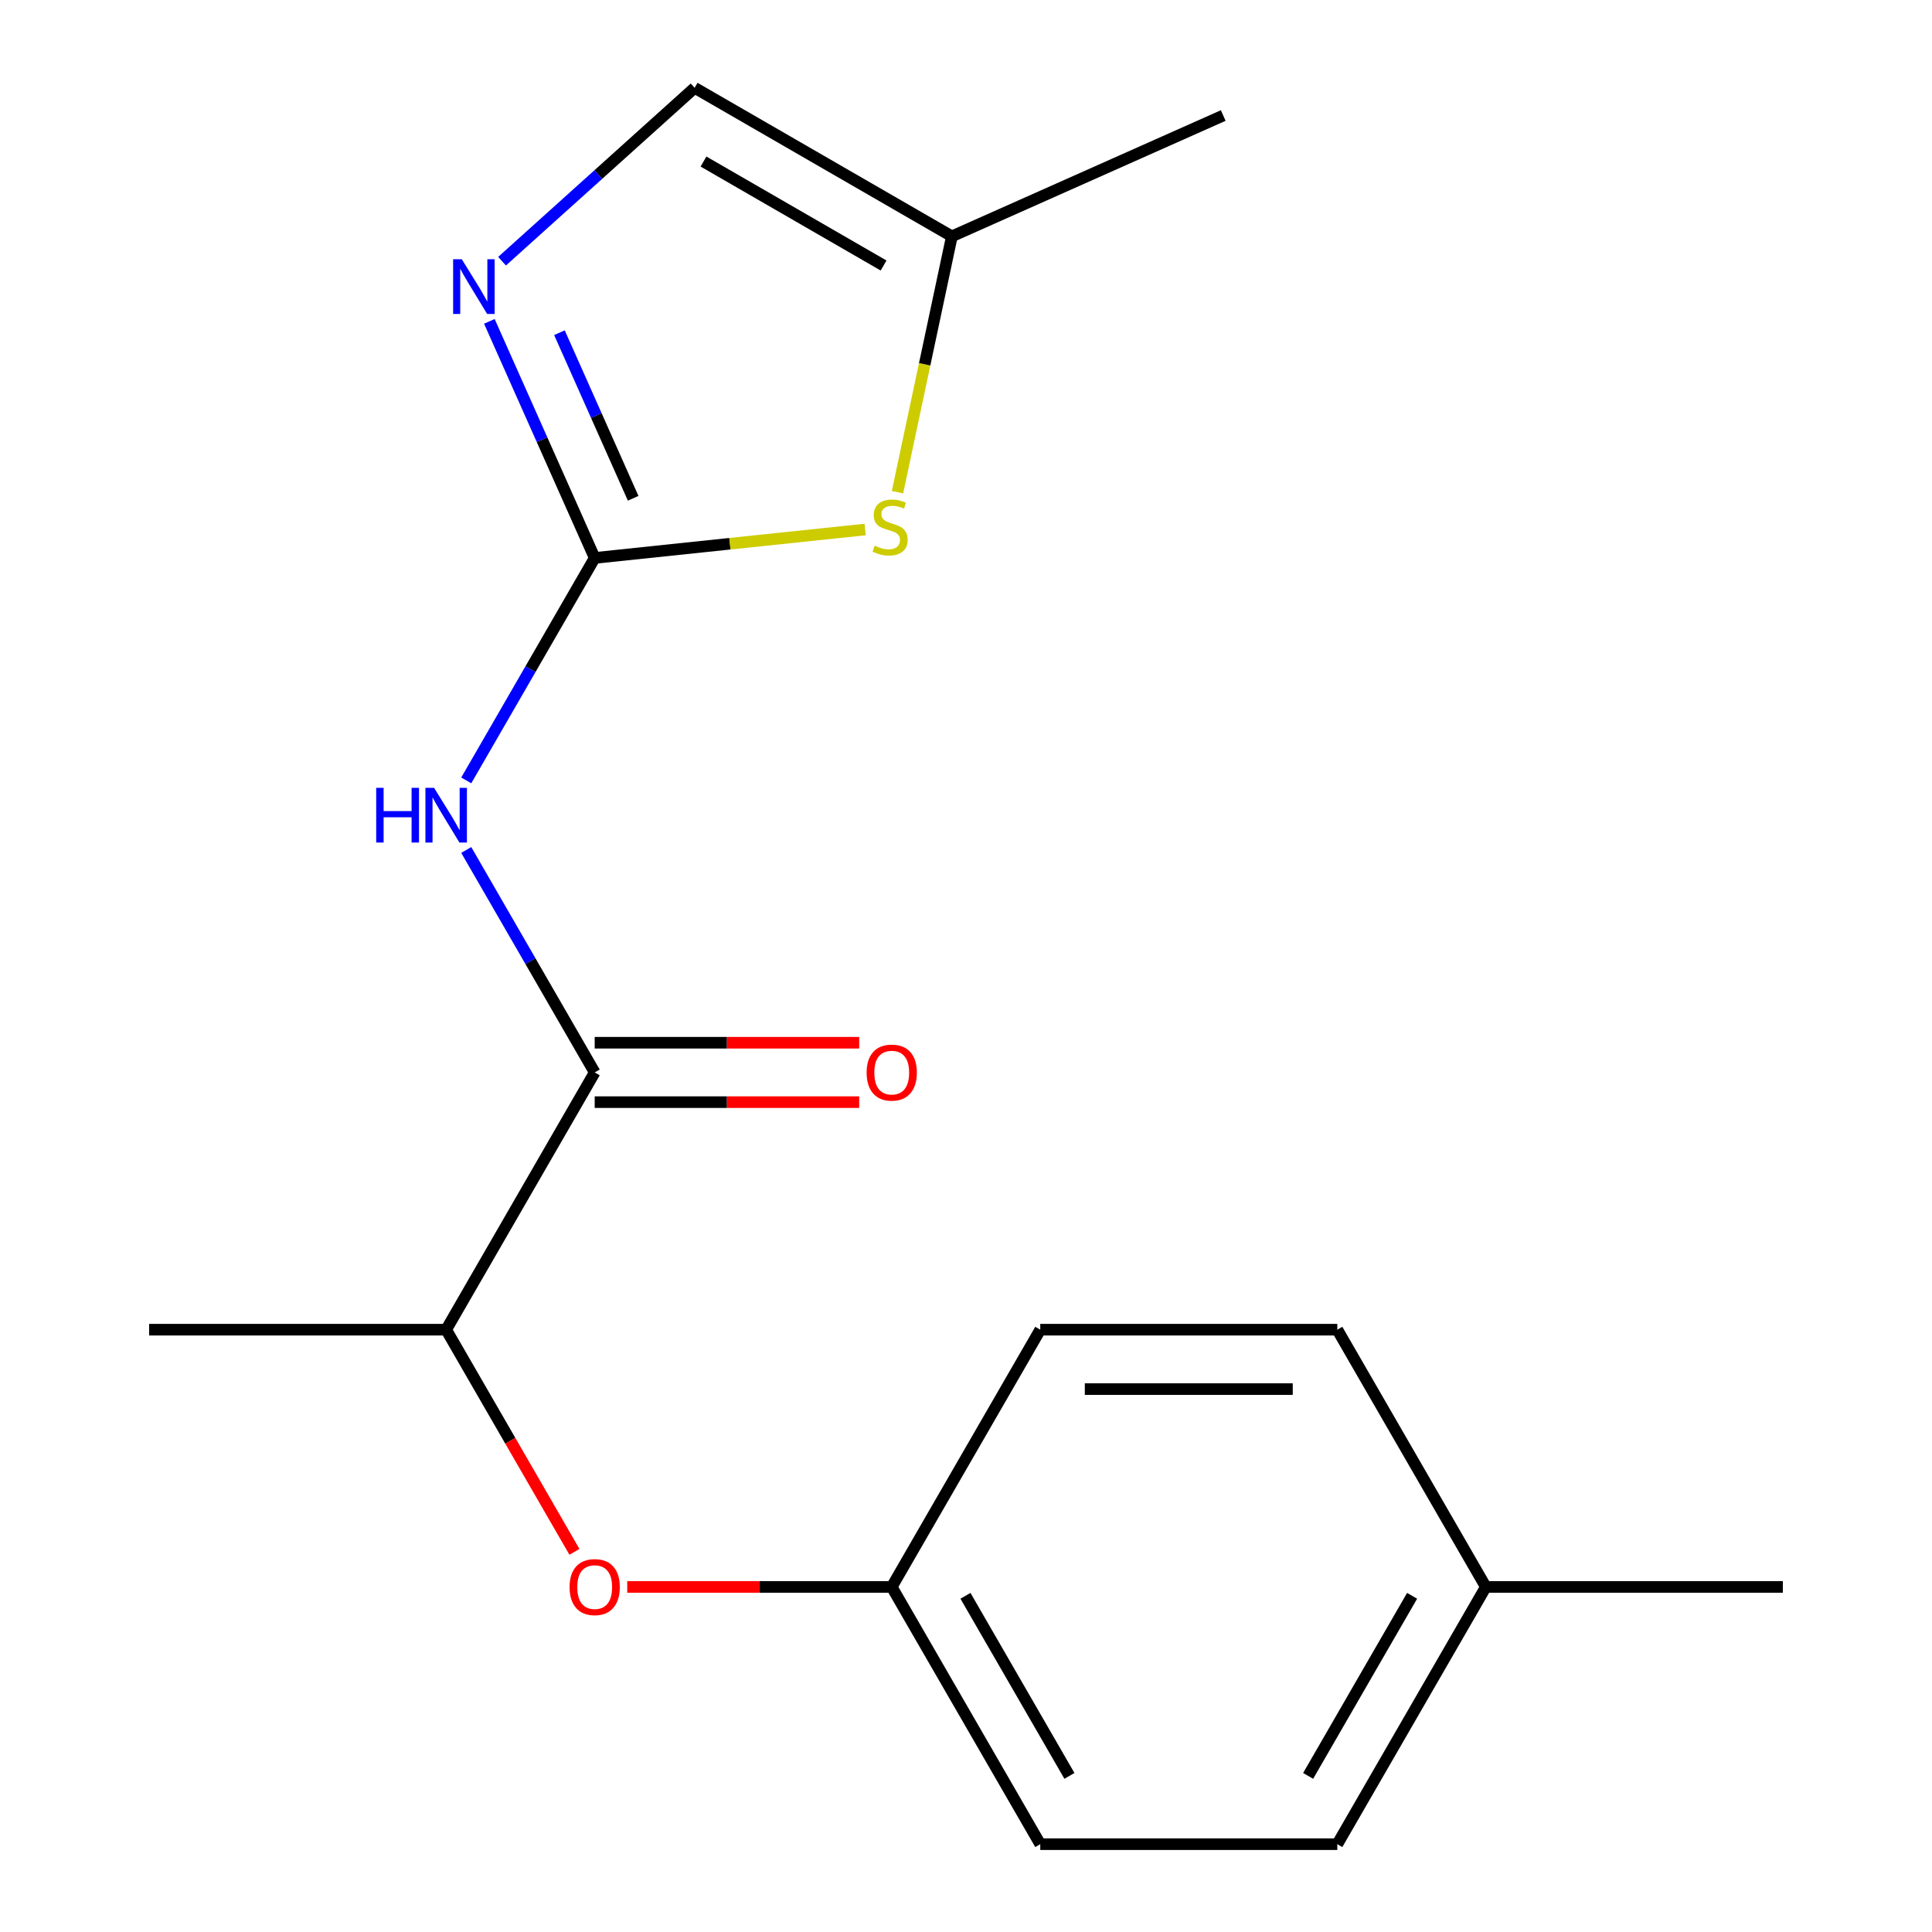 <?xml version='1.0' encoding='iso-8859-1'?>
<svg version='1.1' baseProfile='full'
              xmlns='http://www.w3.org/2000/svg'
                      xmlns:rdkit='http://www.rdkit.org/xml'
                      xmlns:xlink='http://www.w3.org/1999/xlink'
                  xml:space='preserve'
width='1000px' height='1000px' viewBox='0 0 1000 1000'>
<!-- END OF HEADER -->
<rect style='opacity:1.0;fill:#FFFFFF;stroke:none' width='1000' height='1000' x='0' y='0'> </rect>
<path class='bond-0' d='M 307.813,288.79 L 274.573,346.364' style='fill:none;fill-rule:evenodd;stroke:#000000;stroke-width:6px;stroke-linecap:butt;stroke-linejoin:miter;stroke-opacity:1' />
<path class='bond-0' d='M 274.573,346.364 L 241.333,403.938' style='fill:none;fill-rule:evenodd;stroke:#0000FF;stroke-width:6px;stroke-linecap:butt;stroke-linejoin:miter;stroke-opacity:1' />
<path class='bond-1' d='M 307.813,288.79 L 280.553,227.564' style='fill:none;fill-rule:evenodd;stroke:#000000;stroke-width:6px;stroke-linecap:butt;stroke-linejoin:miter;stroke-opacity:1' />
<path class='bond-1' d='M 280.553,227.564 L 253.293,166.337' style='fill:none;fill-rule:evenodd;stroke:#0000FF;stroke-width:6px;stroke-linecap:butt;stroke-linejoin:miter;stroke-opacity:1' />
<path class='bond-1' d='M 327.727,257.915 L 308.645,215.056' style='fill:none;fill-rule:evenodd;stroke:#000000;stroke-width:6px;stroke-linecap:butt;stroke-linejoin:miter;stroke-opacity:1' />
<path class='bond-1' d='M 308.645,215.056 L 289.563,172.198' style='fill:none;fill-rule:evenodd;stroke:#0000FF;stroke-width:6px;stroke-linecap:butt;stroke-linejoin:miter;stroke-opacity:1' />
<path class='bond-3' d='M 307.813,288.79 L 377.805,281.434' style='fill:none;fill-rule:evenodd;stroke:#000000;stroke-width:6px;stroke-linecap:butt;stroke-linejoin:miter;stroke-opacity:1' />
<path class='bond-3' d='M 377.805,281.434 L 447.797,274.077' style='fill:none;fill-rule:evenodd;stroke:#CCCC00;stroke-width:6px;stroke-linecap:butt;stroke-linejoin:miter;stroke-opacity:1' />
<path class='bond-2' d='M 241.333,439.945 L 274.573,497.519' style='fill:none;fill-rule:evenodd;stroke:#0000FF;stroke-width:6px;stroke-linecap:butt;stroke-linejoin:miter;stroke-opacity:1' />
<path class='bond-2' d='M 274.573,497.519 L 307.813,555.092' style='fill:none;fill-rule:evenodd;stroke:#000000;stroke-width:6px;stroke-linecap:butt;stroke-linejoin:miter;stroke-opacity:1' />
<path class='bond-4' d='M 259.861,135.202 L 309.698,90.328' style='fill:none;fill-rule:evenodd;stroke:#0000FF;stroke-width:6px;stroke-linecap:butt;stroke-linejoin:miter;stroke-opacity:1' />
<path class='bond-4' d='M 309.698,90.328 L 359.536,45.455' style='fill:none;fill-rule:evenodd;stroke:#000000;stroke-width:6px;stroke-linecap:butt;stroke-linejoin:miter;stroke-opacity:1' />
<path class='bond-6' d='M 307.813,555.092 L 230.938,688.243' style='fill:none;fill-rule:evenodd;stroke:#000000;stroke-width:6px;stroke-linecap:butt;stroke-linejoin:miter;stroke-opacity:1' />
<path class='bond-8' d='M 307.813,570.467 L 376.266,570.467' style='fill:none;fill-rule:evenodd;stroke:#000000;stroke-width:6px;stroke-linecap:butt;stroke-linejoin:miter;stroke-opacity:1' />
<path class='bond-8' d='M 376.266,570.467 L 444.719,570.467' style='fill:none;fill-rule:evenodd;stroke:#FF0000;stroke-width:6px;stroke-linecap:butt;stroke-linejoin:miter;stroke-opacity:1' />
<path class='bond-8' d='M 307.813,539.717 L 376.266,539.717' style='fill:none;fill-rule:evenodd;stroke:#000000;stroke-width:6px;stroke-linecap:butt;stroke-linejoin:miter;stroke-opacity:1' />
<path class='bond-8' d='M 376.266,539.717 L 444.719,539.717' style='fill:none;fill-rule:evenodd;stroke:#FF0000;stroke-width:6px;stroke-linecap:butt;stroke-linejoin:miter;stroke-opacity:1' />
<path class='bond-5' d='M 464.539,254.755 L 478.613,188.542' style='fill:none;fill-rule:evenodd;stroke:#CCCC00;stroke-width:6px;stroke-linecap:butt;stroke-linejoin:miter;stroke-opacity:1' />
<path class='bond-5' d='M 478.613,188.542 L 492.687,122.329' style='fill:none;fill-rule:evenodd;stroke:#000000;stroke-width:6px;stroke-linecap:butt;stroke-linejoin:miter;stroke-opacity:1' />
<path class='bond-18' d='M 359.536,45.455 L 492.687,122.329' style='fill:none;fill-rule:evenodd;stroke:#000000;stroke-width:6px;stroke-linecap:butt;stroke-linejoin:miter;stroke-opacity:1' />
<path class='bond-18' d='M 364.133,83.616 L 457.339,137.428' style='fill:none;fill-rule:evenodd;stroke:#000000;stroke-width:6px;stroke-linecap:butt;stroke-linejoin:miter;stroke-opacity:1' />
<path class='bond-15' d='M 492.687,122.329 L 633.144,59.794' style='fill:none;fill-rule:evenodd;stroke:#000000;stroke-width:6px;stroke-linecap:butt;stroke-linejoin:miter;stroke-opacity:1' />
<path class='bond-7' d='M 230.938,688.243 L 264.132,745.737' style='fill:none;fill-rule:evenodd;stroke:#000000;stroke-width:6px;stroke-linecap:butt;stroke-linejoin:miter;stroke-opacity:1' />
<path class='bond-7' d='M 264.132,745.737 L 297.326,803.231' style='fill:none;fill-rule:evenodd;stroke:#FF0000;stroke-width:6px;stroke-linecap:butt;stroke-linejoin:miter;stroke-opacity:1' />
<path class='bond-16' d='M 230.938,688.243 L 77.189,688.243' style='fill:none;fill-rule:evenodd;stroke:#000000;stroke-width:6px;stroke-linecap:butt;stroke-linejoin:miter;stroke-opacity:1' />
<path class='bond-9' d='M 324.657,821.394 L 393.11,821.394' style='fill:none;fill-rule:evenodd;stroke:#FF0000;stroke-width:6px;stroke-linecap:butt;stroke-linejoin:miter;stroke-opacity:1' />
<path class='bond-9' d='M 393.11,821.394 L 461.563,821.394' style='fill:none;fill-rule:evenodd;stroke:#000000;stroke-width:6px;stroke-linecap:butt;stroke-linejoin:miter;stroke-opacity:1' />
<path class='bond-11' d='M 461.563,821.394 L 538.437,688.243' style='fill:none;fill-rule:evenodd;stroke:#000000;stroke-width:6px;stroke-linecap:butt;stroke-linejoin:miter;stroke-opacity:1' />
<path class='bond-12' d='M 461.563,821.394 L 538.437,954.545' style='fill:none;fill-rule:evenodd;stroke:#000000;stroke-width:6px;stroke-linecap:butt;stroke-linejoin:miter;stroke-opacity:1' />
<path class='bond-12' d='M 499.724,825.992 L 553.536,919.198' style='fill:none;fill-rule:evenodd;stroke:#000000;stroke-width:6px;stroke-linecap:butt;stroke-linejoin:miter;stroke-opacity:1' />
<path class='bond-10' d='M 769.062,821.394 L 692.187,954.545' style='fill:none;fill-rule:evenodd;stroke:#000000;stroke-width:6px;stroke-linecap:butt;stroke-linejoin:miter;stroke-opacity:1' />
<path class='bond-10' d='M 730.9,825.992 L 677.088,919.198' style='fill:none;fill-rule:evenodd;stroke:#000000;stroke-width:6px;stroke-linecap:butt;stroke-linejoin:miter;stroke-opacity:1' />
<path class='bond-17' d='M 769.062,821.394 L 922.811,821.394' style='fill:none;fill-rule:evenodd;stroke:#000000;stroke-width:6px;stroke-linecap:butt;stroke-linejoin:miter;stroke-opacity:1' />
<path class='bond-19' d='M 769.062,821.394 L 692.187,688.243' style='fill:none;fill-rule:evenodd;stroke:#000000;stroke-width:6px;stroke-linecap:butt;stroke-linejoin:miter;stroke-opacity:1' />
<path class='bond-14' d='M 538.437,688.243 L 692.187,688.243' style='fill:none;fill-rule:evenodd;stroke:#000000;stroke-width:6px;stroke-linecap:butt;stroke-linejoin:miter;stroke-opacity:1' />
<path class='bond-14' d='M 561.5,718.993 L 669.125,718.993' style='fill:none;fill-rule:evenodd;stroke:#000000;stroke-width:6px;stroke-linecap:butt;stroke-linejoin:miter;stroke-opacity:1' />
<path class='bond-13' d='M 538.437,954.545 L 692.187,954.545' style='fill:none;fill-rule:evenodd;stroke:#000000;stroke-width:6px;stroke-linecap:butt;stroke-linejoin:miter;stroke-opacity:1' />
<path  class='atom-1' d='M 194.718 407.781
L 198.558 407.781
L 198.558 419.821
L 213.038 419.821
L 213.038 407.781
L 216.878 407.781
L 216.878 436.101
L 213.038 436.101
L 213.038 423.021
L 198.558 423.021
L 198.558 436.101
L 194.718 436.101
L 194.718 407.781
' fill='#0000FF'/>
<path  class='atom-1' d='M 224.678 407.781
L 233.958 422.781
Q 234.878 424.261, 236.358 426.941
Q 237.838 429.621, 237.918 429.781
L 237.918 407.781
L 241.678 407.781
L 241.678 436.101
L 237.798 436.101
L 227.838 419.701
Q 226.678 417.781, 225.438 415.581
Q 224.238 413.381, 223.878 412.701
L 223.878 436.101
L 220.198 436.101
L 220.198 407.781
L 224.678 407.781
' fill='#0000FF'/>
<path  class='atom-2' d='M 239.017 134.173
L 248.297 149.173
Q 249.217 150.653, 250.697 153.333
Q 252.177 156.013, 252.257 156.173
L 252.257 134.173
L 256.017 134.173
L 256.017 162.493
L 252.137 162.493
L 242.177 146.093
Q 241.017 144.173, 239.777 141.973
Q 238.577 139.773, 238.217 139.093
L 238.217 162.493
L 234.537 162.493
L 234.537 134.173
L 239.017 134.173
' fill='#0000FF'/>
<path  class='atom-4' d='M 452.72 282.439
Q 453.04 282.559, 454.36 283.119
Q 455.68 283.679, 457.12 284.039
Q 458.6 284.359, 460.04 284.359
Q 462.72 284.359, 464.28 283.079
Q 465.84 281.759, 465.84 279.479
Q 465.84 277.919, 465.04 276.959
Q 464.28 275.999, 463.08 275.479
Q 461.88 274.959, 459.88 274.359
Q 457.36 273.599, 455.84 272.879
Q 454.36 272.159, 453.28 270.639
Q 452.24 269.119, 452.24 266.559
Q 452.24 262.999, 454.64 260.799
Q 457.08 258.599, 461.88 258.599
Q 465.16 258.599, 468.88 260.159
L 467.96 263.239
Q 464.56 261.839, 462 261.839
Q 459.24 261.839, 457.72 262.999
Q 456.2 264.119, 456.24 266.079
Q 456.24 267.599, 457 268.519
Q 457.8 269.439, 458.92 269.959
Q 460.08 270.479, 462 271.079
Q 464.56 271.879, 466.08 272.679
Q 467.6 273.479, 468.68 275.119
Q 469.8 276.719, 469.8 279.479
Q 469.8 283.399, 467.16 285.519
Q 464.56 287.599, 460.2 287.599
Q 457.68 287.599, 455.76 287.039
Q 453.88 286.519, 451.64 285.599
L 452.72 282.439
' fill='#CCCC00'/>
<path  class='atom-8' d='M 294.813 821.474
Q 294.813 814.674, 298.173 810.874
Q 301.533 807.074, 307.813 807.074
Q 314.093 807.074, 317.453 810.874
Q 320.813 814.674, 320.813 821.474
Q 320.813 828.354, 317.413 832.274
Q 314.013 836.154, 307.813 836.154
Q 301.573 836.154, 298.173 832.274
Q 294.813 828.394, 294.813 821.474
M 307.813 832.954
Q 312.133 832.954, 314.453 830.074
Q 316.813 827.154, 316.813 821.474
Q 316.813 815.914, 314.453 813.114
Q 312.133 810.274, 307.813 810.274
Q 303.493 810.274, 301.133 813.074
Q 298.813 815.874, 298.813 821.474
Q 298.813 827.194, 301.133 830.074
Q 303.493 832.954, 307.813 832.954
' fill='#FF0000'/>
<path  class='atom-9' d='M 448.563 555.172
Q 448.563 548.372, 451.923 544.572
Q 455.283 540.772, 461.563 540.772
Q 467.843 540.772, 471.203 544.572
Q 474.563 548.372, 474.563 555.172
Q 474.563 562.052, 471.163 565.972
Q 467.763 569.852, 461.563 569.852
Q 455.323 569.852, 451.923 565.972
Q 448.563 562.092, 448.563 555.172
M 461.563 566.652
Q 465.883 566.652, 468.203 563.772
Q 470.563 560.852, 470.563 555.172
Q 470.563 549.612, 468.203 546.812
Q 465.883 543.972, 461.563 543.972
Q 457.243 543.972, 454.883 546.772
Q 452.563 549.572, 452.563 555.172
Q 452.563 560.892, 454.883 563.772
Q 457.243 566.652, 461.563 566.652
' fill='#FF0000'/>
</svg>
